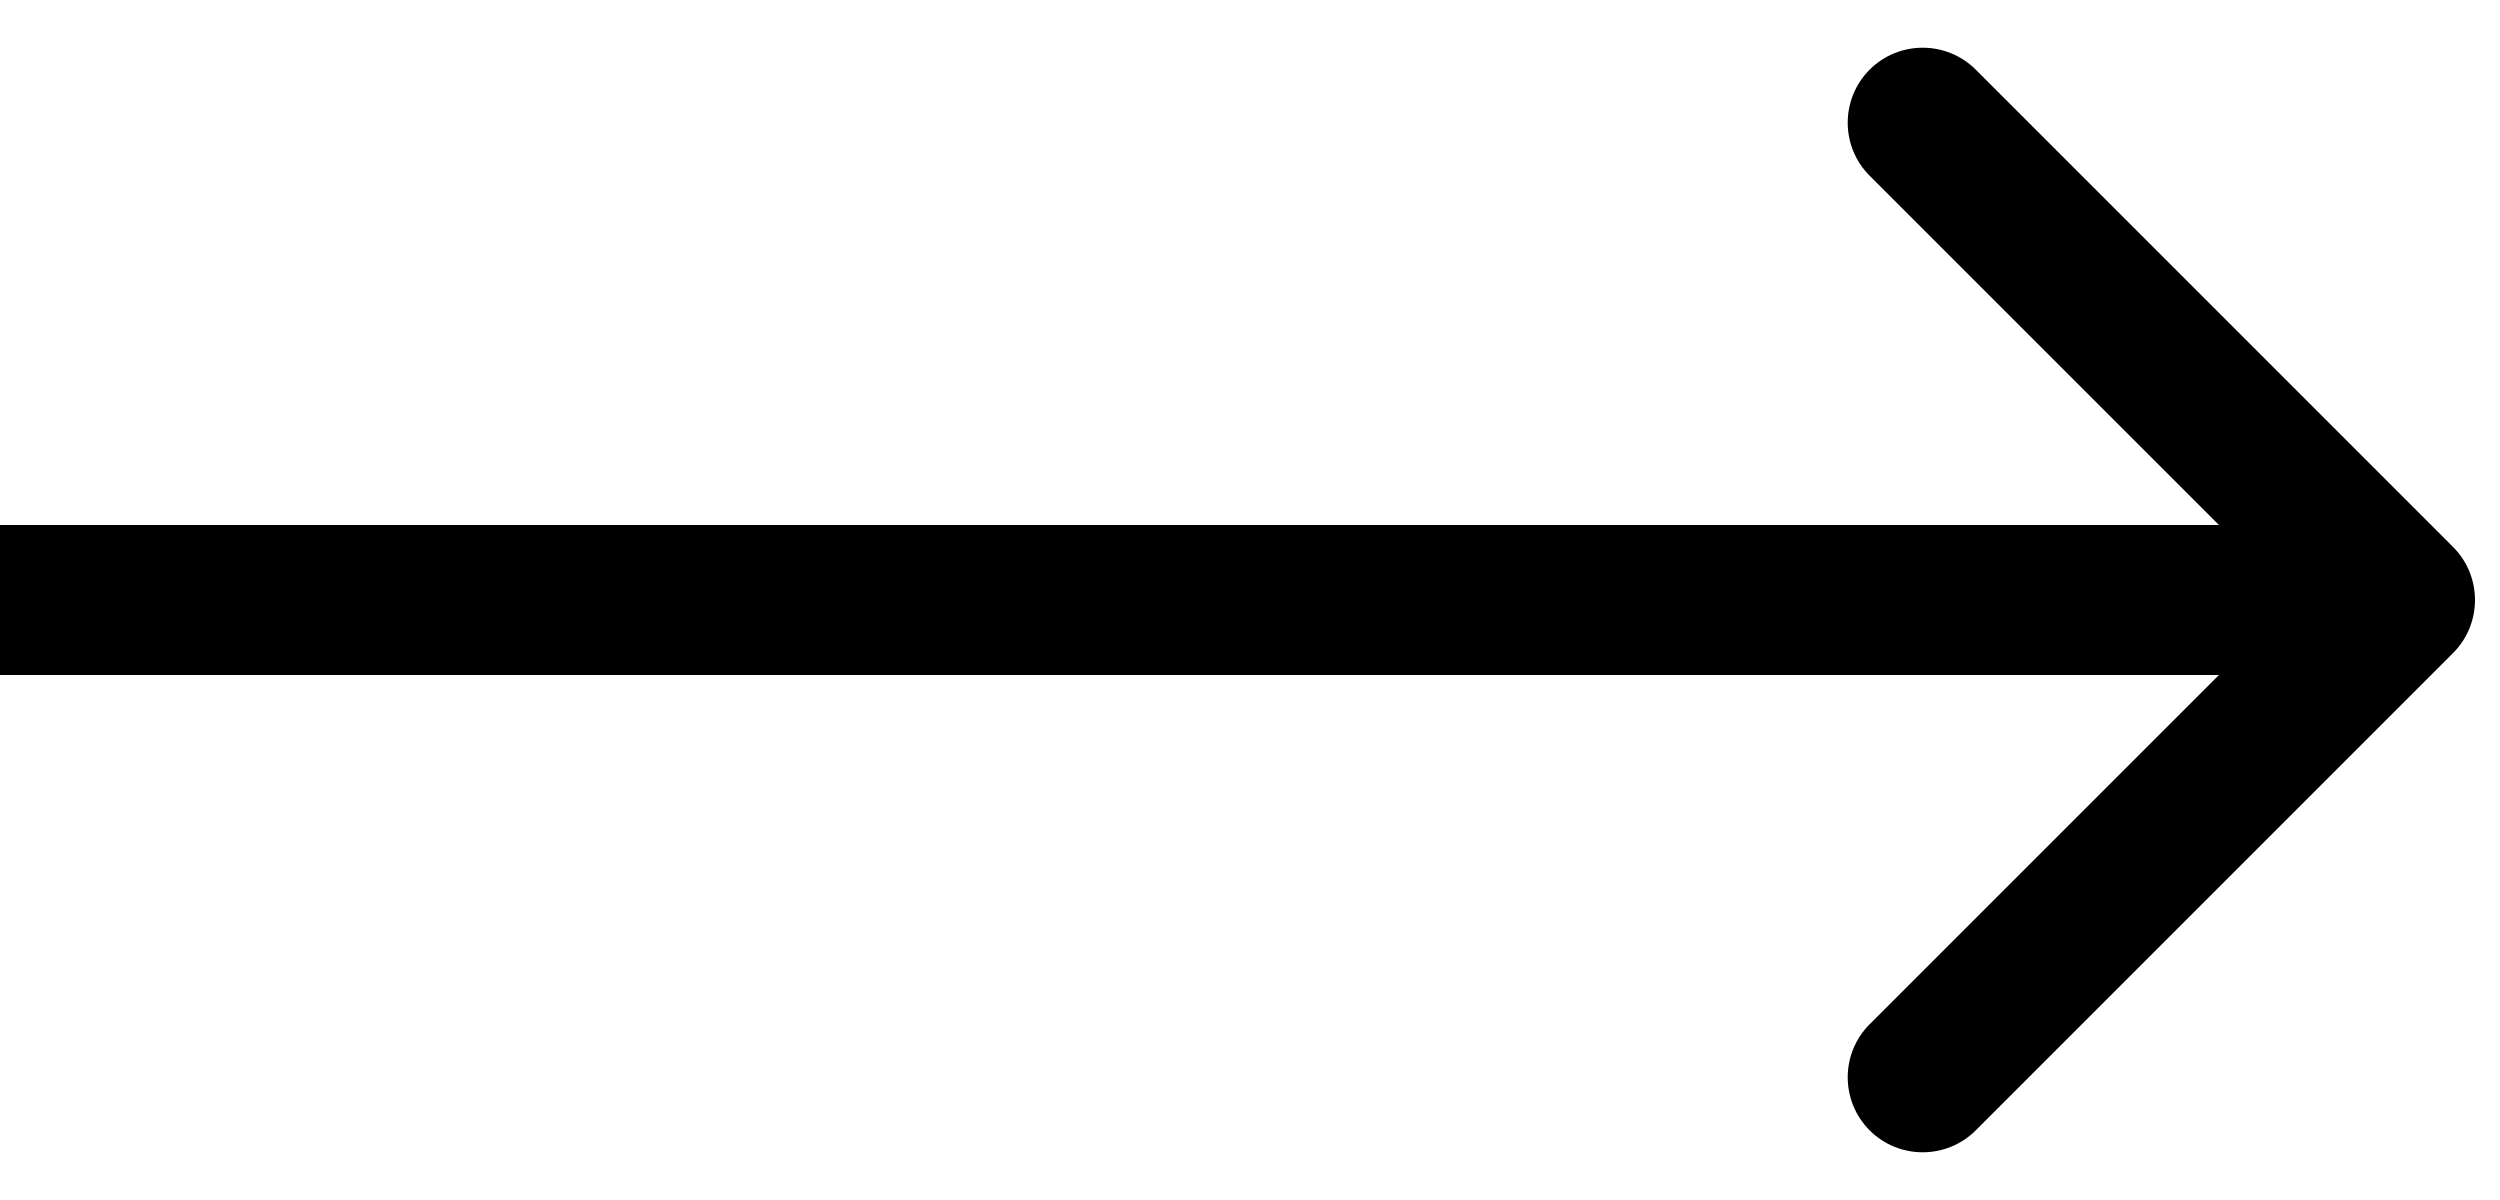 <svg xmlns="http://www.w3.org/2000/svg" width="50" height="24" viewBox="0 0 50 24" fill="none"><path d="M49.061 13.061C49.646 12.475 49.646 11.525 49.061 10.939L39.515 1.393C38.929 0.808 37.979 0.808 37.393 1.393C36.808 1.979 36.808 2.929 37.393 3.515L45.879 12L37.393 20.485C36.808 21.071 36.808 22.021 37.393 22.607C37.979 23.192 38.929 23.192 39.515 22.607L49.061 13.061ZM1.28511e-08 13.5L48 13.5L48 10.5L-1.28511e-08 10.5L1.28511e-08 13.5Z" fill="black"></path></svg>